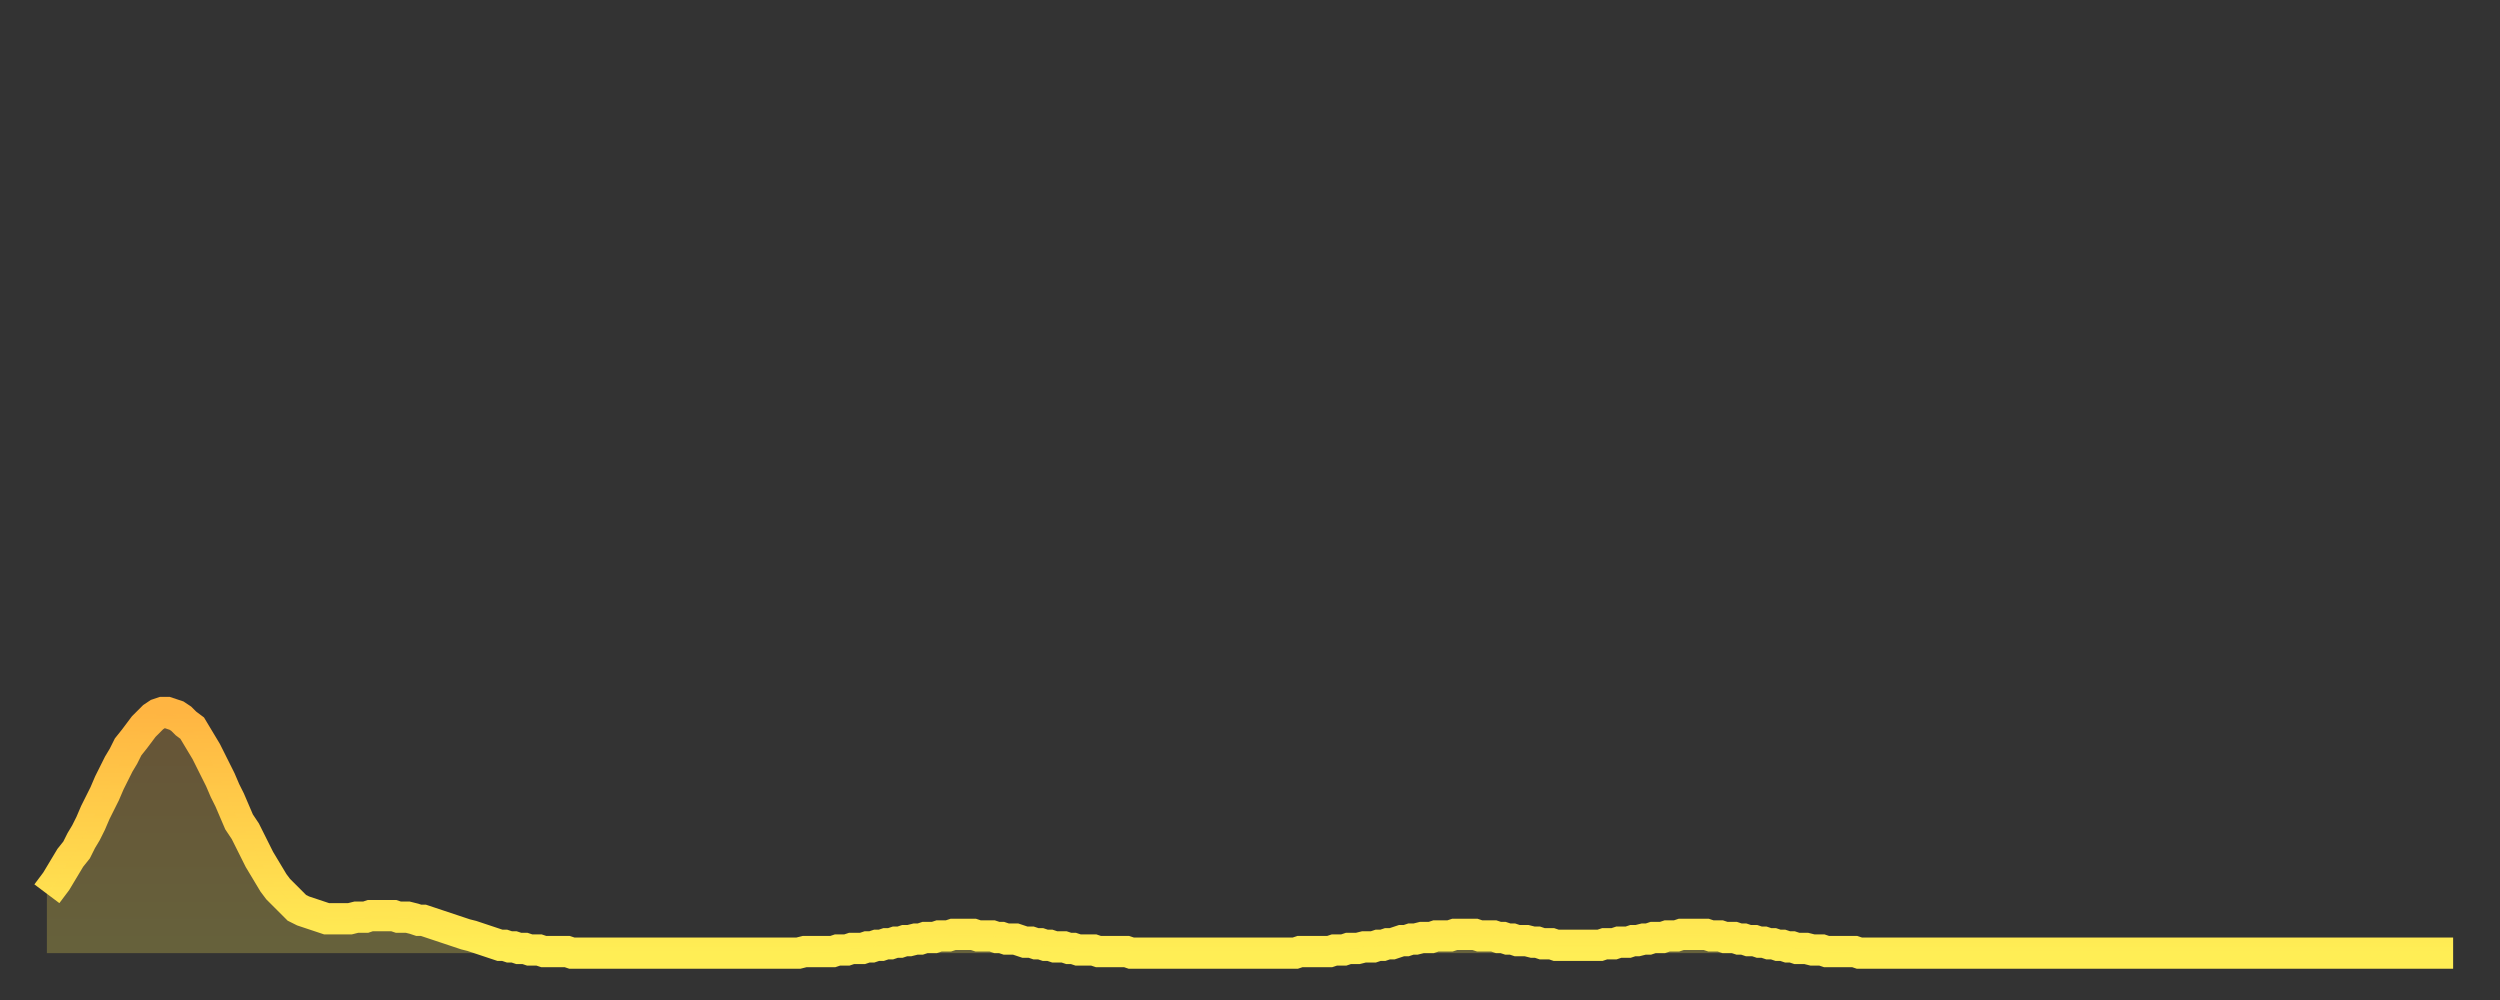 <?xml version="1.0" encoding="utf-8" ?>
<svg baseProfile="full" height="64" version="1.1" width="160" xmlns="http://www.w3.org/2000/svg" xmlns:ev="http://www.w3.org/2001/xml-events" xmlns:xlink="http://www.w3.org/1999/xlink"><rect width="100%" height="100%" fill="#333333" stroke="none"/><defs><linearGradient id="id314806" x1="0" x2="0" y1="0" y2="1"><stop offset="0%" stop-color="#ffb542" /><stop offset="50%" stop-color="#ffd24b" /><stop offset="100%" stop-color="#ffee55" /></linearGradient></defs><g transform="translate(3,3)"><g><path d="M 0.0 54.2 L 0.3 53.8 0.6 53.4 0.9 52.9 1.2 52.4 1.5 51.9 1.9 51.4 2.2 50.8 2.5 50.3 2.8 49.7 3.1 49.0 3.4 48.4 3.7 47.8 4.0 47.1 4.3 46.5 4.6 45.9 4.9 45.4 5.2 44.8 5.6 44.3 5.9 43.9 6.2 43.5 6.5 43.2 6.8 42.9 7.1 42.7 7.4 42.6 7.7 42.6 8.0 42.7 8.3 42.8 8.6 43.0 8.9 43.3 9.3 43.6 9.6 44.1 9.9 44.6 10.2 45.1 10.5 45.7 10.8 46.3 11.1 46.9 11.4 47.6 11.7 48.2 12.0 48.9 12.3 49.6 12.7 50.2 13.0 50.8 13.3 51.4 13.6 52.0 13.9 52.5 14.2 53.0 14.5 53.5 14.8 53.9 15.1 54.2 15.4 54.5 15.7 54.8 16.0 55.1 16.4 55.3 16.7 55.4 17.0 55.5 17.3 55.6 17.6 55.7 17.9 55.8 18.2 55.8 18.5 55.8 18.8 55.8 19.1 55.8 19.4 55.8 19.8 55.7 20.1 55.7 20.4 55.7 20.7 55.6 21.0 55.6 21.3 55.6 21.6 55.6 21.9 55.6 22.2 55.6 22.5 55.7 22.8 55.7 23.1 55.7 23.5 55.8 23.8 55.9 24.1 55.9 24.4 56.0 24.7 56.1 25.0 56.2 25.3 56.3 25.6 56.4 25.9 56.5 26.2 56.6 26.5 56.7 26.8 56.8 27.2 56.9 27.5 57.0 27.8 57.1 28.1 57.2 28.4 57.3 28.7 57.4 29.0 57.5 29.3 57.5 29.6 57.6 29.9 57.6 30.2 57.7 30.6 57.7 30.9 57.8 31.2 57.8 31.5 57.8 31.8 57.9 32.1 57.9 32.4 57.9 32.7 57.9 33.0 57.9 33.3 57.9 33.6 58.0 33.9 58.0 34.3 58.0 34.6 58.0 34.9 58.0 35.2 58.0 35.5 58.0 35.8 58.0 36.1 58.0 36.4 58.0 36.7 58.0 37.0 58.0 37.3 58.0 37.7 58.0 38.0 58.0 38.3 58.0 38.6 58.0 38.9 58.0 39.2 58.0 39.5 58.0 39.8 58.0 40.1 58.0 40.4 58.0 40.7 58.0 41.0 58.0 41.4 58.0 41.7 58.0 42.0 58.0 42.3 58.0 42.6 58.0 42.9 58.0 43.2 58.0 43.5 58.0 43.8 58.0 44.1 58.0 44.4 58.0 44.7 58.0 45.1 58.0 45.4 58.0 45.7 58.0 46.0 58.0 46.3 58.0 46.6 58.0 46.9 58.0 47.2 58.0 47.5 58.0 47.8 58.0 48.1 58.0 48.5 57.9 48.8 57.9 49.1 57.9 49.4 57.9 49.7 57.9 50.0 57.9 50.3 57.9 50.6 57.8 50.9 57.8 51.2 57.8 51.5 57.7 51.8 57.7 52.2 57.7 52.5 57.6 52.8 57.6 53.1 57.5 53.4 57.5 53.7 57.4 54.0 57.4 54.3 57.3 54.6 57.3 54.9 57.2 55.2 57.2 55.6 57.1 55.9 57.1 56.2 57.0 56.5 57.0 56.8 57.0 57.1 56.9 57.4 56.9 57.7 56.9 58.0 56.8 58.3 56.8 58.6 56.8 58.9 56.8 59.3 56.8 59.6 56.9 59.9 56.9 60.2 56.9 60.5 56.9 60.8 57.0 61.1 57.0 61.4 57.1 61.7 57.1 62.0 57.1 62.3 57.2 62.6 57.3 63.0 57.3 63.3 57.4 63.6 57.4 63.9 57.5 64.2 57.5 64.5 57.6 64.8 57.6 65.1 57.6 65.4 57.7 65.7 57.7 66.0 57.8 66.4 57.8 66.7 57.8 67.0 57.8 67.3 57.9 67.6 57.9 67.9 57.9 68.2 57.9 68.5 57.9 68.8 57.9 69.1 57.9 69.4 58.0 69.7 58.0 70.1 58.0 70.4 58.0 70.7 58.0 71.0 58.0 71.3 58.0 71.6 58.0 71.9 58.0 72.2 58.0 72.5 58.0 72.8 58.0 73.1 58.0 73.5 58.0 73.8 58.0 74.1 58.0 74.4 58.0 74.7 58.0 75.0 58.0 75.3 58.0 75.6 58.0 75.9 58.0 76.2 58.0 76.5 58.0 76.8 58.0 77.2 58.0 77.5 58.0 77.8 58.0 78.1 58.0 78.4 58.0 78.7 58.0 79.0 58.0 79.3 58.0 79.6 58.0 79.9 58.0 80.2 57.9 80.5 57.9 80.9 57.9 81.2 57.9 81.5 57.9 81.8 57.9 82.1 57.9 82.4 57.8 82.7 57.8 83.0 57.8 83.3 57.7 83.6 57.7 83.9 57.7 84.3 57.6 84.6 57.6 84.9 57.6 85.2 57.5 85.5 57.5 85.8 57.4 86.1 57.4 86.4 57.3 86.7 57.2 87.0 57.2 87.3 57.1 87.6 57.1 88.0 57.0 88.3 57.0 88.6 57.0 88.9 56.9 89.2 56.9 89.5 56.9 89.8 56.9 90.1 56.8 90.4 56.8 90.7 56.8 91.0 56.8 91.4 56.8 91.7 56.9 92.0 56.9 92.3 56.9 92.6 56.9 92.9 57.0 93.2 57.0 93.5 57.1 93.8 57.1 94.1 57.2 94.4 57.2 94.7 57.2 95.1 57.3 95.4 57.3 95.7 57.4 96.0 57.4 96.3 57.4 96.6 57.5 96.9 57.5 97.2 57.5 97.5 57.5 97.8 57.5 98.1 57.5 98.4 57.5 98.8 57.5 99.1 57.5 99.4 57.5 99.7 57.4 100.0 57.4 100.3 57.4 100.6 57.3 100.9 57.3 101.2 57.3 101.5 57.2 101.8 57.2 102.2 57.1 102.5 57.1 102.8 57.0 103.1 57.0 103.4 57.0 103.7 56.9 104.0 56.9 104.3 56.9 104.6 56.8 104.9 56.8 105.2 56.8 105.5 56.8 105.9 56.8 106.2 56.8 106.5 56.9 106.8 56.9 107.1 56.9 107.4 57.0 107.7 57.0 108.0 57.0 108.3 57.1 108.6 57.1 108.9 57.2 109.3 57.2 109.6 57.3 109.9 57.3 110.2 57.4 110.5 57.4 110.8 57.5 111.1 57.5 111.4 57.6 111.7 57.6 112.0 57.7 112.3 57.7 112.6 57.7 113.0 57.8 113.3 57.8 113.6 57.8 113.9 57.9 114.2 57.9 114.5 57.9 114.8 57.9 115.1 57.9 115.4 57.9 115.7 57.9 116.0 58.0 116.3 58.0 116.7 58.0 117.0 58.0 117.3 58.0 117.6 58.0 117.9 58.0 118.2 58.0 118.5 58.0 118.8 58.0 119.1 58.0 119.4 58.0 119.7 58.0 120.1 58.0 120.4 58.0 120.7 58.0 121.0 58.0 121.3 58.0 121.6 58.0 121.9 58.0 122.2 58.0 122.5 58.0 122.8 58.0 123.1 58.0 123.4 58.0 123.8 58.0 124.1 58.0 124.4 58.0 124.7 58.0 125.0 58.0 125.3 58.0 125.6 58.0 125.9 58.0 126.2 58.0 126.5 58.0 126.8 58.0 127.2 58.0 127.5 58.0 127.8 58.0 128.1 58.0 128.4 58.0 128.7 58.0 129.0 58.0 129.3 58.0 129.6 58.0 129.9 58.0 130.2 58.0 130.5 58.0 130.9 58.0 131.2 58.0 131.5 58.0 131.8 58.0 132.1 58.0 132.4 58.0 132.7 58.0 133.0 58.0 133.3 58.0 133.6 58.0 133.9 58.0 134.2 58.0 134.6 58.0 134.9 58.0 135.2 58.0 135.5 58.0 135.8 58.0 136.1 58.0 136.4 58.0 136.7 58.0 137.0 58.0 137.3 58.0 137.6 58.0 138.0 58.0 138.3 58.0 138.6 58.0 138.9 58.0 139.2 58.0 139.5 58.0 139.8 58.0 140.1 58.0 140.4 58.0 140.7 58.0 141.0 58.0 141.3 58.0 141.7 58.0 142.0 58.0 142.3 58.0 142.6 58.0 142.9 58.0 143.2 58.0 143.5 58.0 143.8 58.0 144.1 58.0 144.4 58.0 144.7 58.0 145.1 58.0 145.4 58.0 145.7 58.0 146.0 58.0 146.3 58.0 146.6 58.0 146.9 58.0 147.2 58.0 147.5 58.0 147.8 58.0 148.1 58.0 148.4 58.0 148.8 58.0 149.1 58.0 149.4 58.0 149.7 58.0 150.0 58.0 150.3 58.0 150.6 58.0 150.9 58.0 151.2 58.0 151.5 58.0 151.8 58.0 152.1 58.0 152.5 58.0 152.8 58.0 153.1 58.0 153.4 58.0 153.7 58.0 154.0 58.0" fill="none" id="graph-curve" opacity="1" stroke="url(#id314806)" stroke-width="2" /><path d="M 0 58 L 0.0 54.2 0.3 53.8 0.6 53.4 0.9 52.9 1.2 52.4 1.5 51.9 1.9 51.4 2.2 50.8 2.5 50.3 2.8 49.7 3.1 49.0 3.4 48.4 3.7 47.8 4.0 47.1 4.3 46.5 4.6 45.9 4.9 45.4 5.2 44.8 5.6 44.3 5.9 43.9 6.2 43.5 6.5 43.2 6.8 42.9 7.1 42.7 7.4 42.6 7.7 42.6 8.0 42.7 8.3 42.8 8.6 43.0 8.9 43.3 9.3 43.6 9.6 44.1 9.9 44.6 10.2 45.1 10.5 45.7 10.8 46.3 11.1 46.9 11.4 47.6 11.7 48.2 12.0 48.9 12.3 49.6 12.7 50.2 13.0 50.8 13.3 51.4 13.6 52.0 13.9 52.5 14.2 53.0 14.5 53.5 14.8 53.9 15.1 54.2 15.4 54.5 15.7 54.8 16.0 55.1 16.4 55.3 16.7 55.4 17.0 55.5 17.3 55.6 17.6 55.7 17.9 55.8 18.2 55.8 18.5 55.8 18.8 55.8 19.1 55.8 19.4 55.8 19.8 55.7 20.1 55.7 20.4 55.7 20.7 55.6 21.0 55.6 21.3 55.6 21.6 55.6 21.9 55.6 22.2 55.6 22.5 55.7 22.8 55.7 23.1 55.7 23.5 55.8 23.8 55.9 24.1 55.9 24.4 56.0 24.7 56.1 25.0 56.2 25.3 56.3 25.6 56.4 25.9 56.5 26.2 56.6 26.5 56.7 26.8 56.8 27.2 56.9 27.5 57.0 27.8 57.1 28.1 57.2 28.4 57.3 28.7 57.4 29.0 57.5 29.3 57.5 29.6 57.6 29.9 57.6 30.2 57.7 30.6 57.7 30.9 57.8 31.2 57.8 31.5 57.8 31.8 57.9 32.1 57.9 32.4 57.9 32.7 57.9 33.0 57.9 33.3 57.9 33.6 58.0 33.9 58.0 34.3 58.0 34.6 58.0 34.9 58.0 35.2 58.0 35.5 58.0 35.8 58.0 36.1 58.0 36.4 58.0 36.7 58.0 37.0 58.0 37.3 58.0 37.7 58.0 38.0 58.0 38.3 58.0 38.6 58.0 38.9 58.0 39.2 58.0 39.5 58.0 39.8 58.0 40.1 58.0 40.4 58.0 40.7 58.0 41.0 58.0 41.4 58.0 41.7 58.0 42.0 58.0 42.3 58.0 42.6 58.0 42.9 58.0 43.2 58.0 43.5 58.0 43.8 58.0 44.1 58.0 44.4 58.0 44.7 58.0 45.1 58.0 45.4 58.0 45.7 58.0 46.0 58.0 46.3 58.0 46.6 58.0 46.9 58.0 47.2 58.0 47.5 58.0 47.8 58.0 48.1 58.0 48.5 57.9 48.8 57.9 49.1 57.9 49.4 57.9 49.7 57.9 50.0 57.9 50.3 57.9 50.6 57.8 50.9 57.8 51.2 57.8 51.5 57.7 51.8 57.7 52.2 57.7 52.5 57.6 52.8 57.6 53.1 57.5 53.4 57.5 53.7 57.4 54.0 57.4 54.3 57.3 54.6 57.3 54.9 57.2 55.2 57.2 55.6 57.1 55.9 57.1 56.2 57.0 56.5 57.0 56.8 57.0 57.1 56.9 57.4 56.9 57.7 56.9 58.0 56.8 58.3 56.8 58.6 56.8 58.9 56.8 59.3 56.8 59.6 56.9 59.9 56.9 60.2 56.9 60.5 56.9 60.8 57.0 61.1 57.0 61.4 57.1 61.7 57.1 62.0 57.1 62.3 57.2 62.6 57.3 63.0 57.3 63.3 57.4 63.6 57.4 63.9 57.5 64.2 57.5 64.5 57.6 64.8 57.6 65.1 57.6 65.4 57.7 65.7 57.7 66.0 57.8 66.4 57.8 66.7 57.8 67.0 57.8 67.3 57.9 67.6 57.9 67.9 57.9 68.2 57.9 68.5 57.9 68.8 57.9 69.1 57.9 69.4 58.0 69.7 58.0 70.1 58.0 70.4 58.0 70.7 58.0 71.0 58.0 71.3 58.0 71.6 58.0 71.9 58.0 72.2 58.0 72.5 58.0 72.8 58.0 73.1 58.0 73.5 58.0 73.8 58.0 74.1 58.0 74.4 58.0 74.7 58.0 75.0 58.0 75.3 58.0 75.6 58.0 75.9 58.0 76.2 58.0 76.5 58.0 76.8 58.0 77.2 58.0 77.5 58.0 77.8 58.0 78.1 58.0 78.4 58.0 78.7 58.0 79.0 58.0 79.3 58.0 79.6 58.0 79.9 58.0 80.2 57.9 80.5 57.9 80.9 57.9 81.2 57.9 81.5 57.9 81.8 57.9 82.1 57.9 82.4 57.8 82.7 57.8 83.0 57.8 83.3 57.7 83.6 57.7 83.9 57.7 84.3 57.6 84.6 57.6 84.9 57.6 85.2 57.5 85.5 57.5 85.8 57.4 86.1 57.4 86.4 57.3 86.7 57.2 87.0 57.2 87.3 57.1 87.6 57.1 88.0 57.0 88.3 57.0 88.6 57.0 88.9 56.9 89.2 56.9 89.5 56.9 89.8 56.9 90.1 56.8 90.4 56.8 90.7 56.8 91.0 56.8 91.4 56.8 91.7 56.9 92.0 56.9 92.3 56.9 92.6 56.9 92.9 57.0 93.2 57.0 93.5 57.1 93.8 57.1 94.1 57.2 94.4 57.2 94.7 57.2 95.1 57.3 95.4 57.3 95.7 57.4 96.0 57.4 96.3 57.4 96.6 57.5 96.9 57.5 97.2 57.5 97.5 57.5 97.8 57.5 98.1 57.5 98.4 57.5 98.8 57.5 99.1 57.5 99.4 57.5 99.7 57.4 100.0 57.4 100.3 57.4 100.6 57.3 100.9 57.3 101.2 57.3 101.5 57.2 101.8 57.2 102.2 57.1 102.5 57.1 102.8 57.0 103.1 57.0 103.4 57.0 103.7 56.9 104.0 56.9 104.3 56.9 104.6 56.8 104.9 56.8 105.2 56.8 105.5 56.8 105.9 56.8 106.2 56.8 106.5 56.9 106.8 56.9 107.1 56.9 107.4 57.0 107.7 57.0 108.0 57.0 108.3 57.1 108.6 57.1 108.9 57.2 109.3 57.2 109.6 57.3 109.9 57.3 110.2 57.4 110.5 57.4 110.8 57.5 111.1 57.5 111.4 57.6 111.7 57.6 112.0 57.7 112.3 57.7 112.6 57.7 113.0 57.8 113.3 57.8 113.6 57.8 113.9 57.9 114.2 57.9 114.5 57.9 114.8 57.9 115.1 57.9 115.4 57.9 115.7 57.9 116.0 58.0 116.3 58.0 116.7 58.0 117.0 58.0 117.3 58.0 117.6 58.0 117.9 58.0 118.2 58.0 118.5 58.0 118.8 58.0 119.1 58.0 119.4 58.0 119.7 58.0 120.1 58.0 120.4 58.0 120.7 58.0 121.0 58.0 121.3 58.0 121.6 58.0 121.9 58.0 122.2 58.0 122.5 58.0 122.8 58.0 123.1 58.0 123.4 58.0 123.8 58.0 124.1 58.0 124.4 58.0 124.7 58.0 125.0 58.0 125.3 58.0 125.6 58.0 125.9 58.0 126.2 58.0 126.5 58.0 126.8 58.0 127.2 58.0 127.5 58.0 127.8 58.0 128.1 58.0 128.4 58.0 128.7 58.0 129.0 58.0 129.3 58.0 129.6 58.0 129.9 58.0 130.2 58.0 130.5 58.0 130.9 58.0 131.2 58.0 131.5 58.0 131.8 58.0 132.1 58.0 132.4 58.0 132.7 58.0 133.0 58.0 133.3 58.0 133.6 58.0 133.9 58.0 134.2 58.0 134.6 58.0 134.9 58.0 135.2 58.0 135.5 58.0 135.8 58.0 136.1 58.0 136.4 58.0 136.7 58.0 137.0 58.0 137.3 58.0 137.6 58.0 138.0 58.0 138.3 58.0 138.6 58.0 138.9 58.0 139.2 58.0 139.5 58.0 139.8 58.0 140.1 58.0 140.4 58.0 140.7 58.0 141.0 58.0 141.3 58.0 141.7 58.0 142.0 58.0 142.3 58.0 142.6 58.0 142.9 58.0 143.2 58.0 143.5 58.0 143.8 58.0 144.1 58.0 144.4 58.0 144.7 58.0 145.1 58.0 145.4 58.0 145.7 58.0 146.0 58.0 146.3 58.0 146.6 58.0 146.9 58.0 147.2 58.0 147.5 58.0 147.8 58.0 148.1 58.0 148.4 58.0 148.8 58.0 149.1 58.0 149.4 58.0 149.7 58.0 150.0 58.0 150.3 58.0 150.6 58.0 150.9 58.0 151.2 58.0 151.5 58.0 151.8 58.0 152.1 58.0 152.5 58.0 152.8 58.0 153.1 58.0 153.4 58.0 153.7 58.0 154.0 58.0 154 58" fill="url(#id314806)" fill-opacity=".25" id="graph-shadow" /></g></g></svg>
